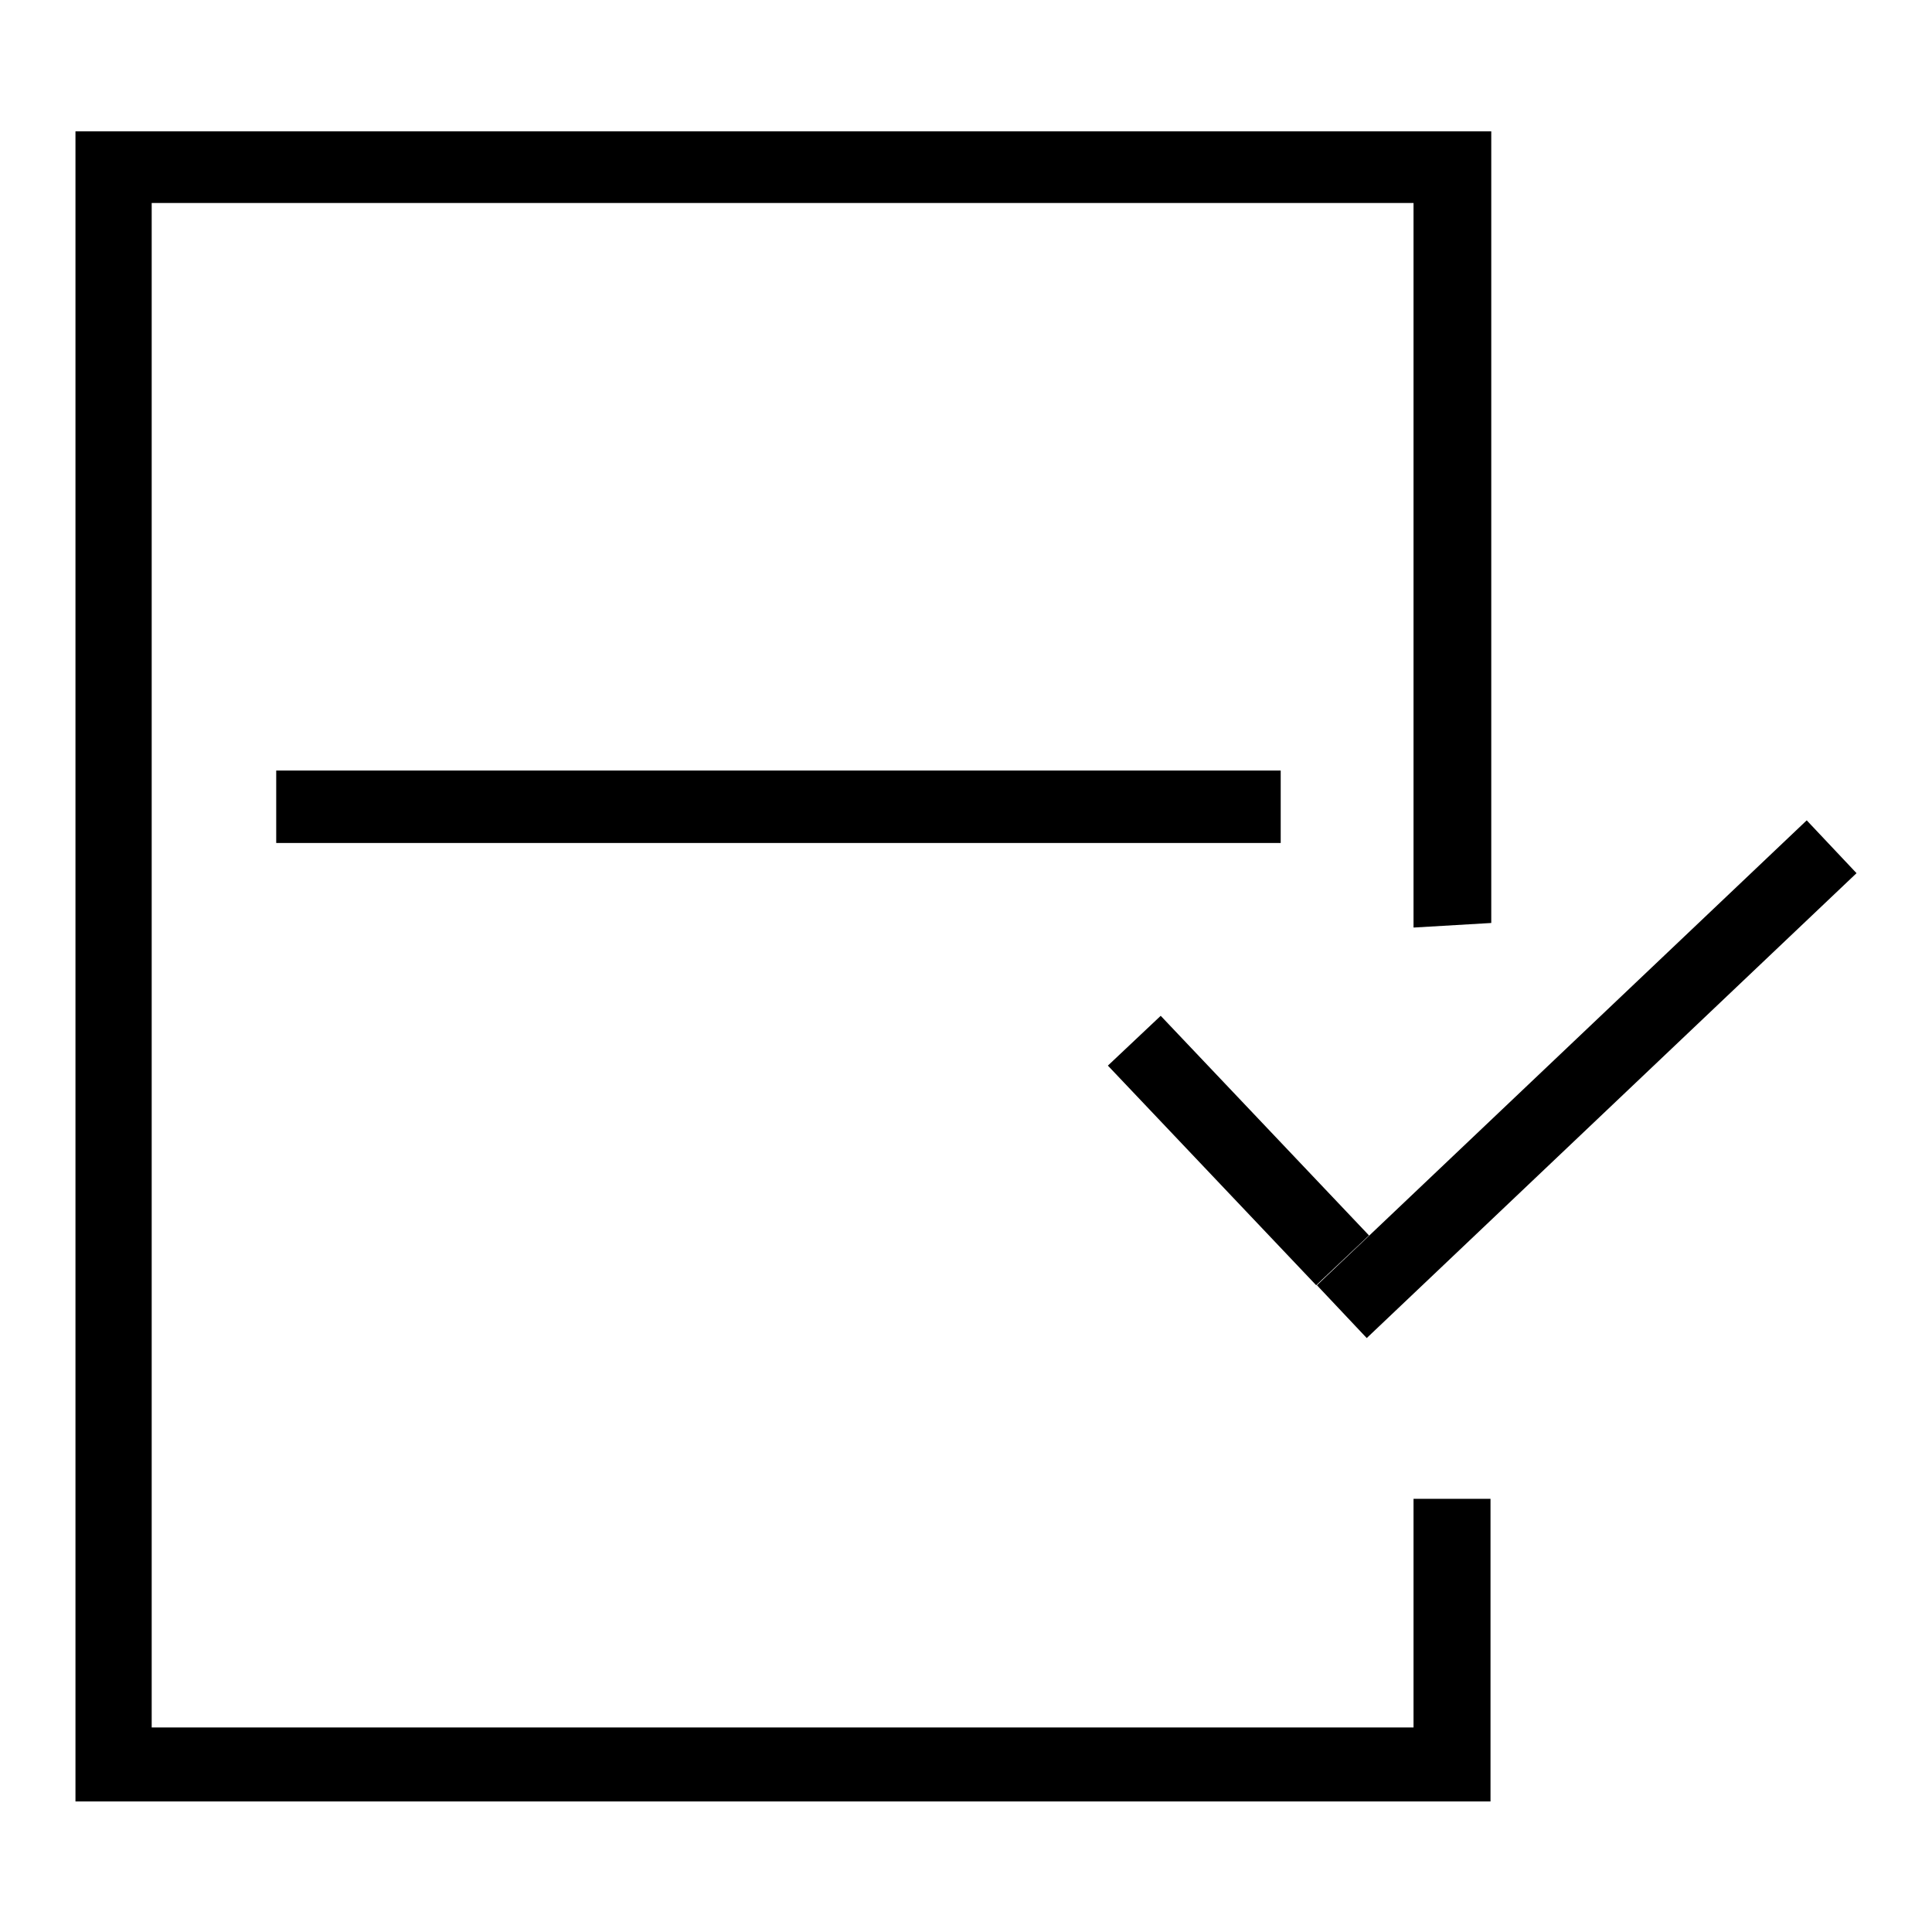 <?xml version="1.0" encoding="utf-8"?>
<!-- Svg Vector Icons : http://www.onlinewebfonts.com/icon -->
<!DOCTYPE svg PUBLIC "-//W3C//DTD SVG 1.1//EN" "http://www.w3.org/Graphics/SVG/1.1/DTD/svg11.dtd">
<svg version="1.1" xmlns="http://www.w3.org/2000/svg" xmlns:xlink="http://www.w3.org/1999/xlink" x="0px" y="0px" viewBox="0 0 256 256" enable-background="new 0 0 256 256" xml:space="preserve">
<g><g><path fill="#000000" d="M187.4,122.9l10.2-0.6V17.4H10v221.3h187.5v-40.1h-10.2v30.3H20.1V26.9h167.2V122.9z"/><path fill="#000000" d="M36.6,102.1h133.1v9.6H36.6V102.1L36.6,102.1z"/><path fill="#000000" d="M174.5,170.3l64.9-61.6l6.6,7l-64.9,61.6L174.5,170.3z"/><path fill="#000000" d="M153.8,134.6l27.6,29.1l-7,6.6l-27.6-29.1L153.8,134.6L153.8,134.6z"/></g></g>
</svg>